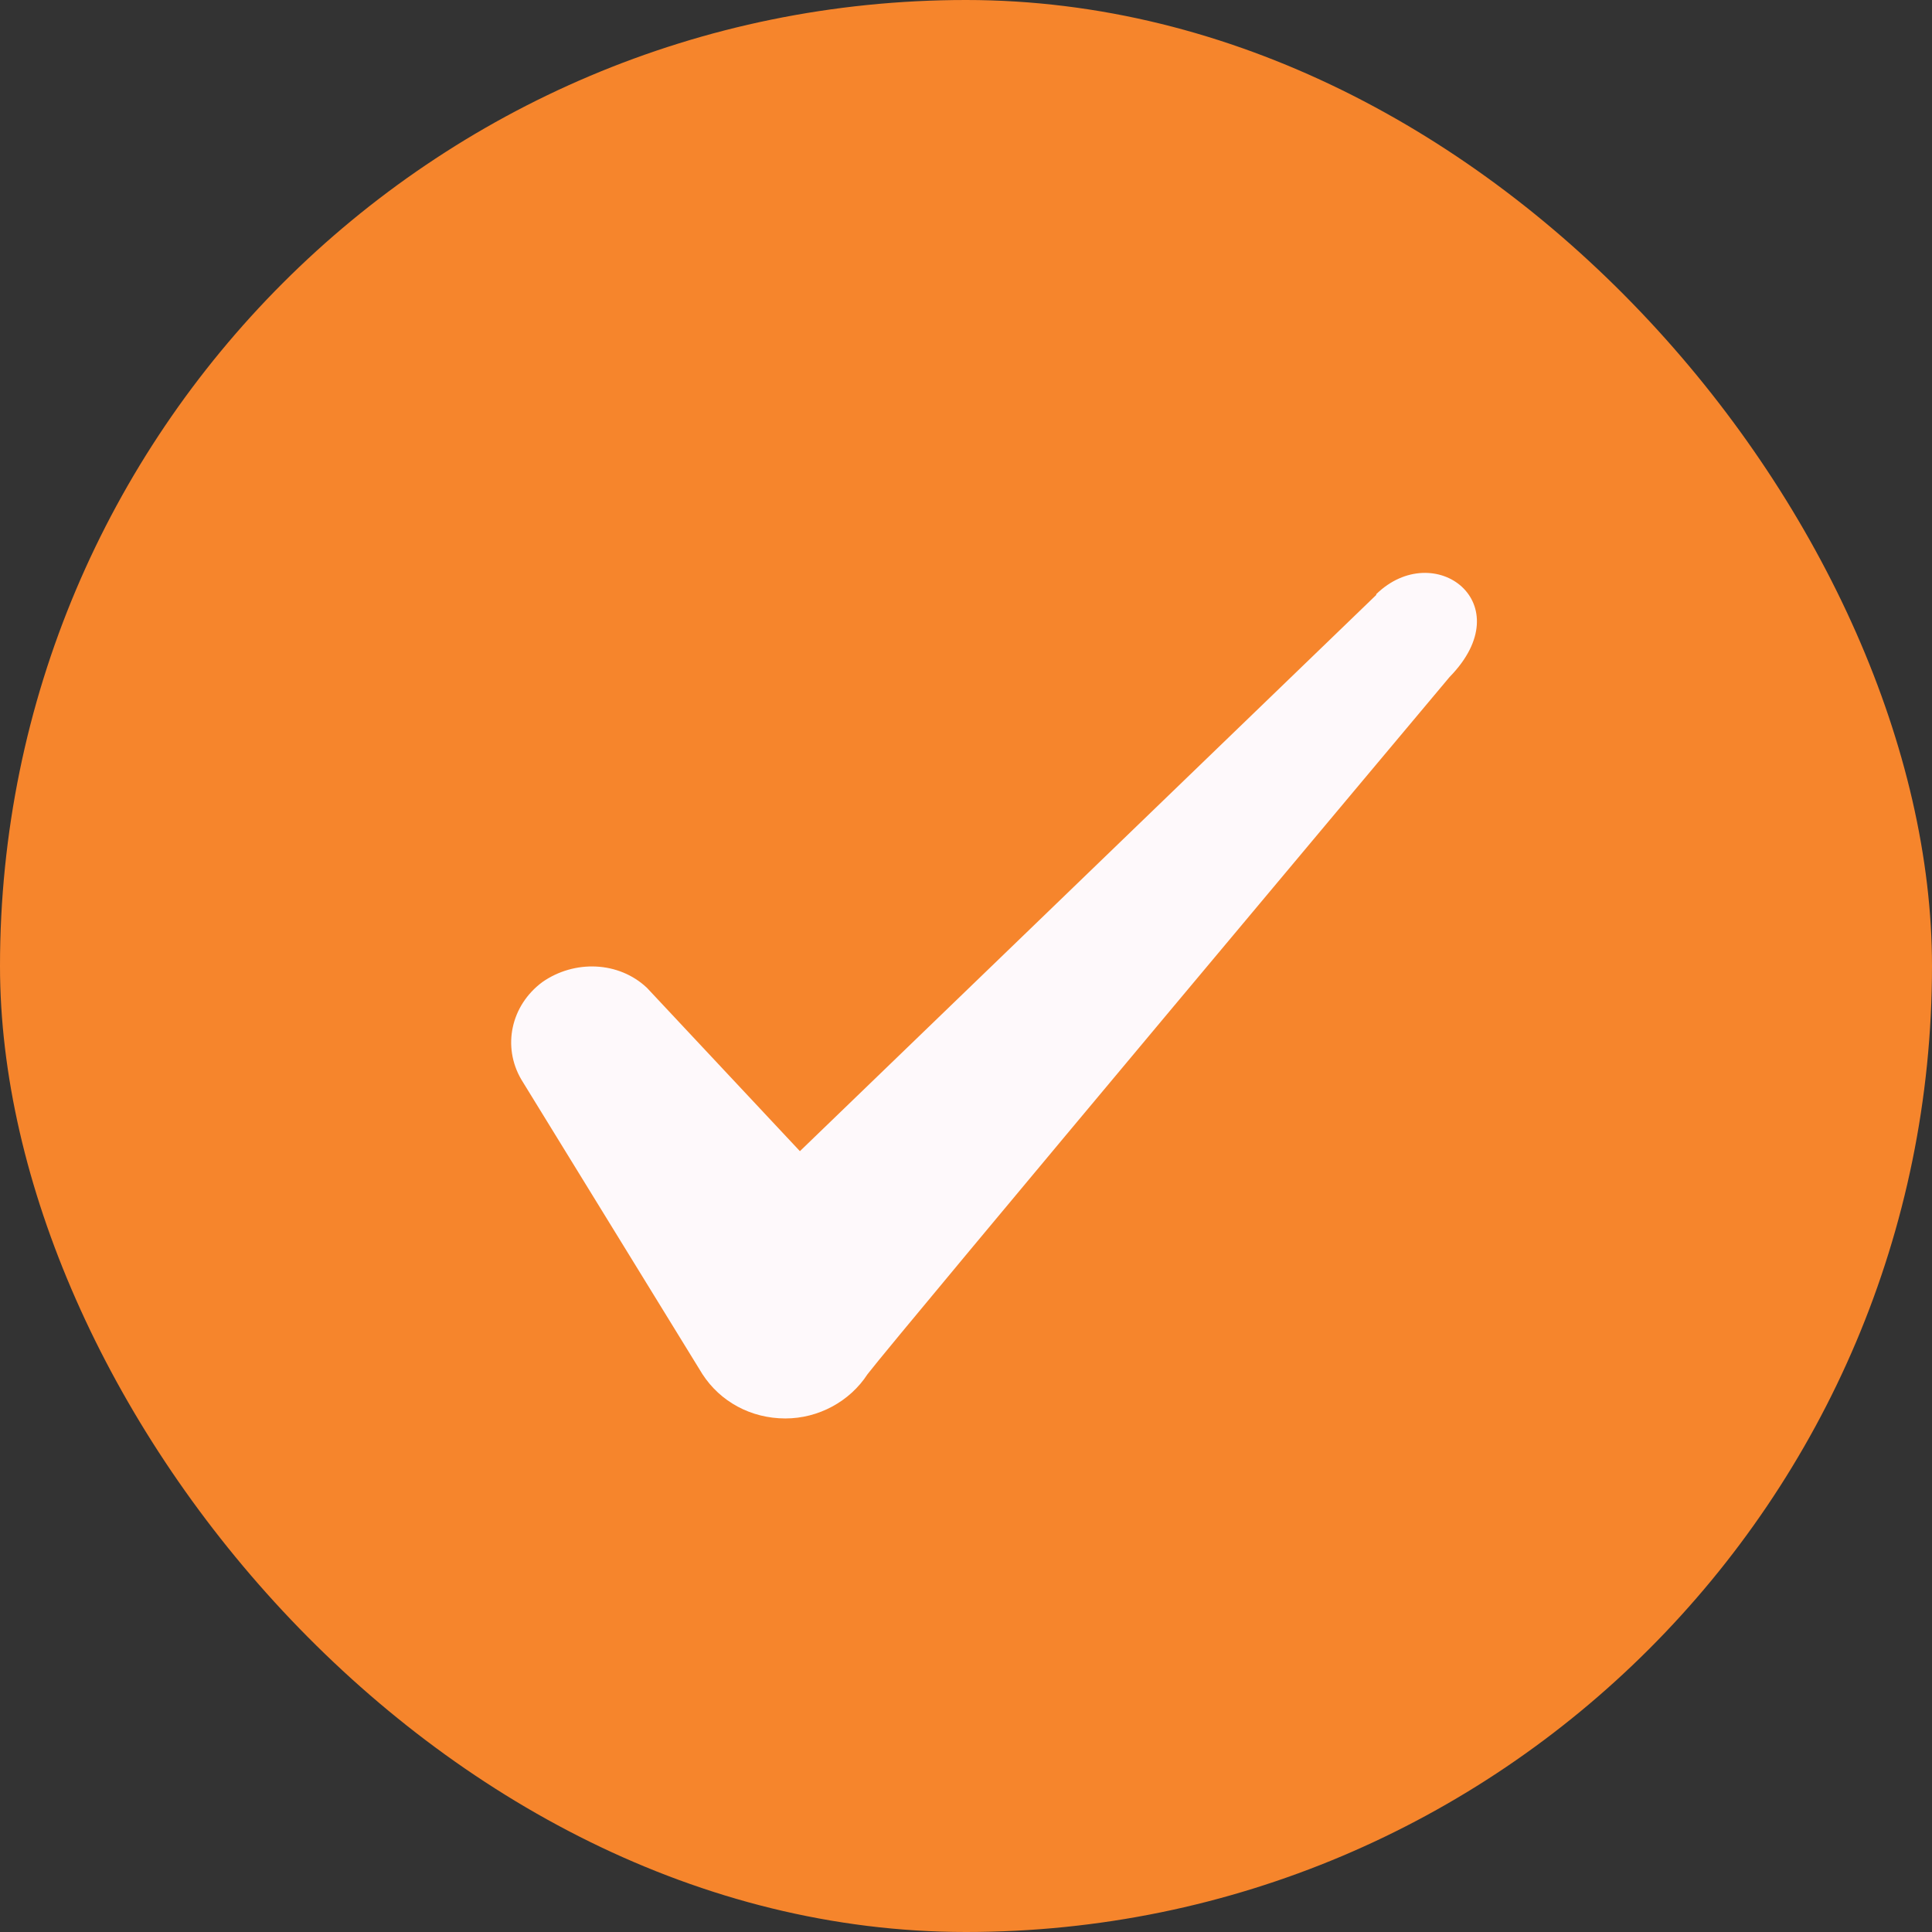 <svg width="32" height="32" viewBox="0 0 32 32" fill="none" xmlns="http://www.w3.org/2000/svg">
<rect x="0" y="0" width="32" height="32" fill="#333333" stroke="none"/>
<rect width="32" height="32" rx="16" fill="#F6852C"/>
<path fill-rule="evenodd" clip-rule="evenodd" d="M22.795 9.854L13.249 19.067L10.715 16.361C10.249 15.921 9.515 15.894 8.982 16.267C8.462 16.654 8.315 17.334 8.635 17.881L11.635 22.761C11.929 23.214 12.435 23.494 13.009 23.494C13.555 23.494 14.075 23.214 14.369 22.761C14.849 22.134 24.009 11.214 24.009 11.214C25.209 9.988 23.755 8.908 22.795 9.841V9.854Z" fill="#FEF9FB"/>
</svg>

